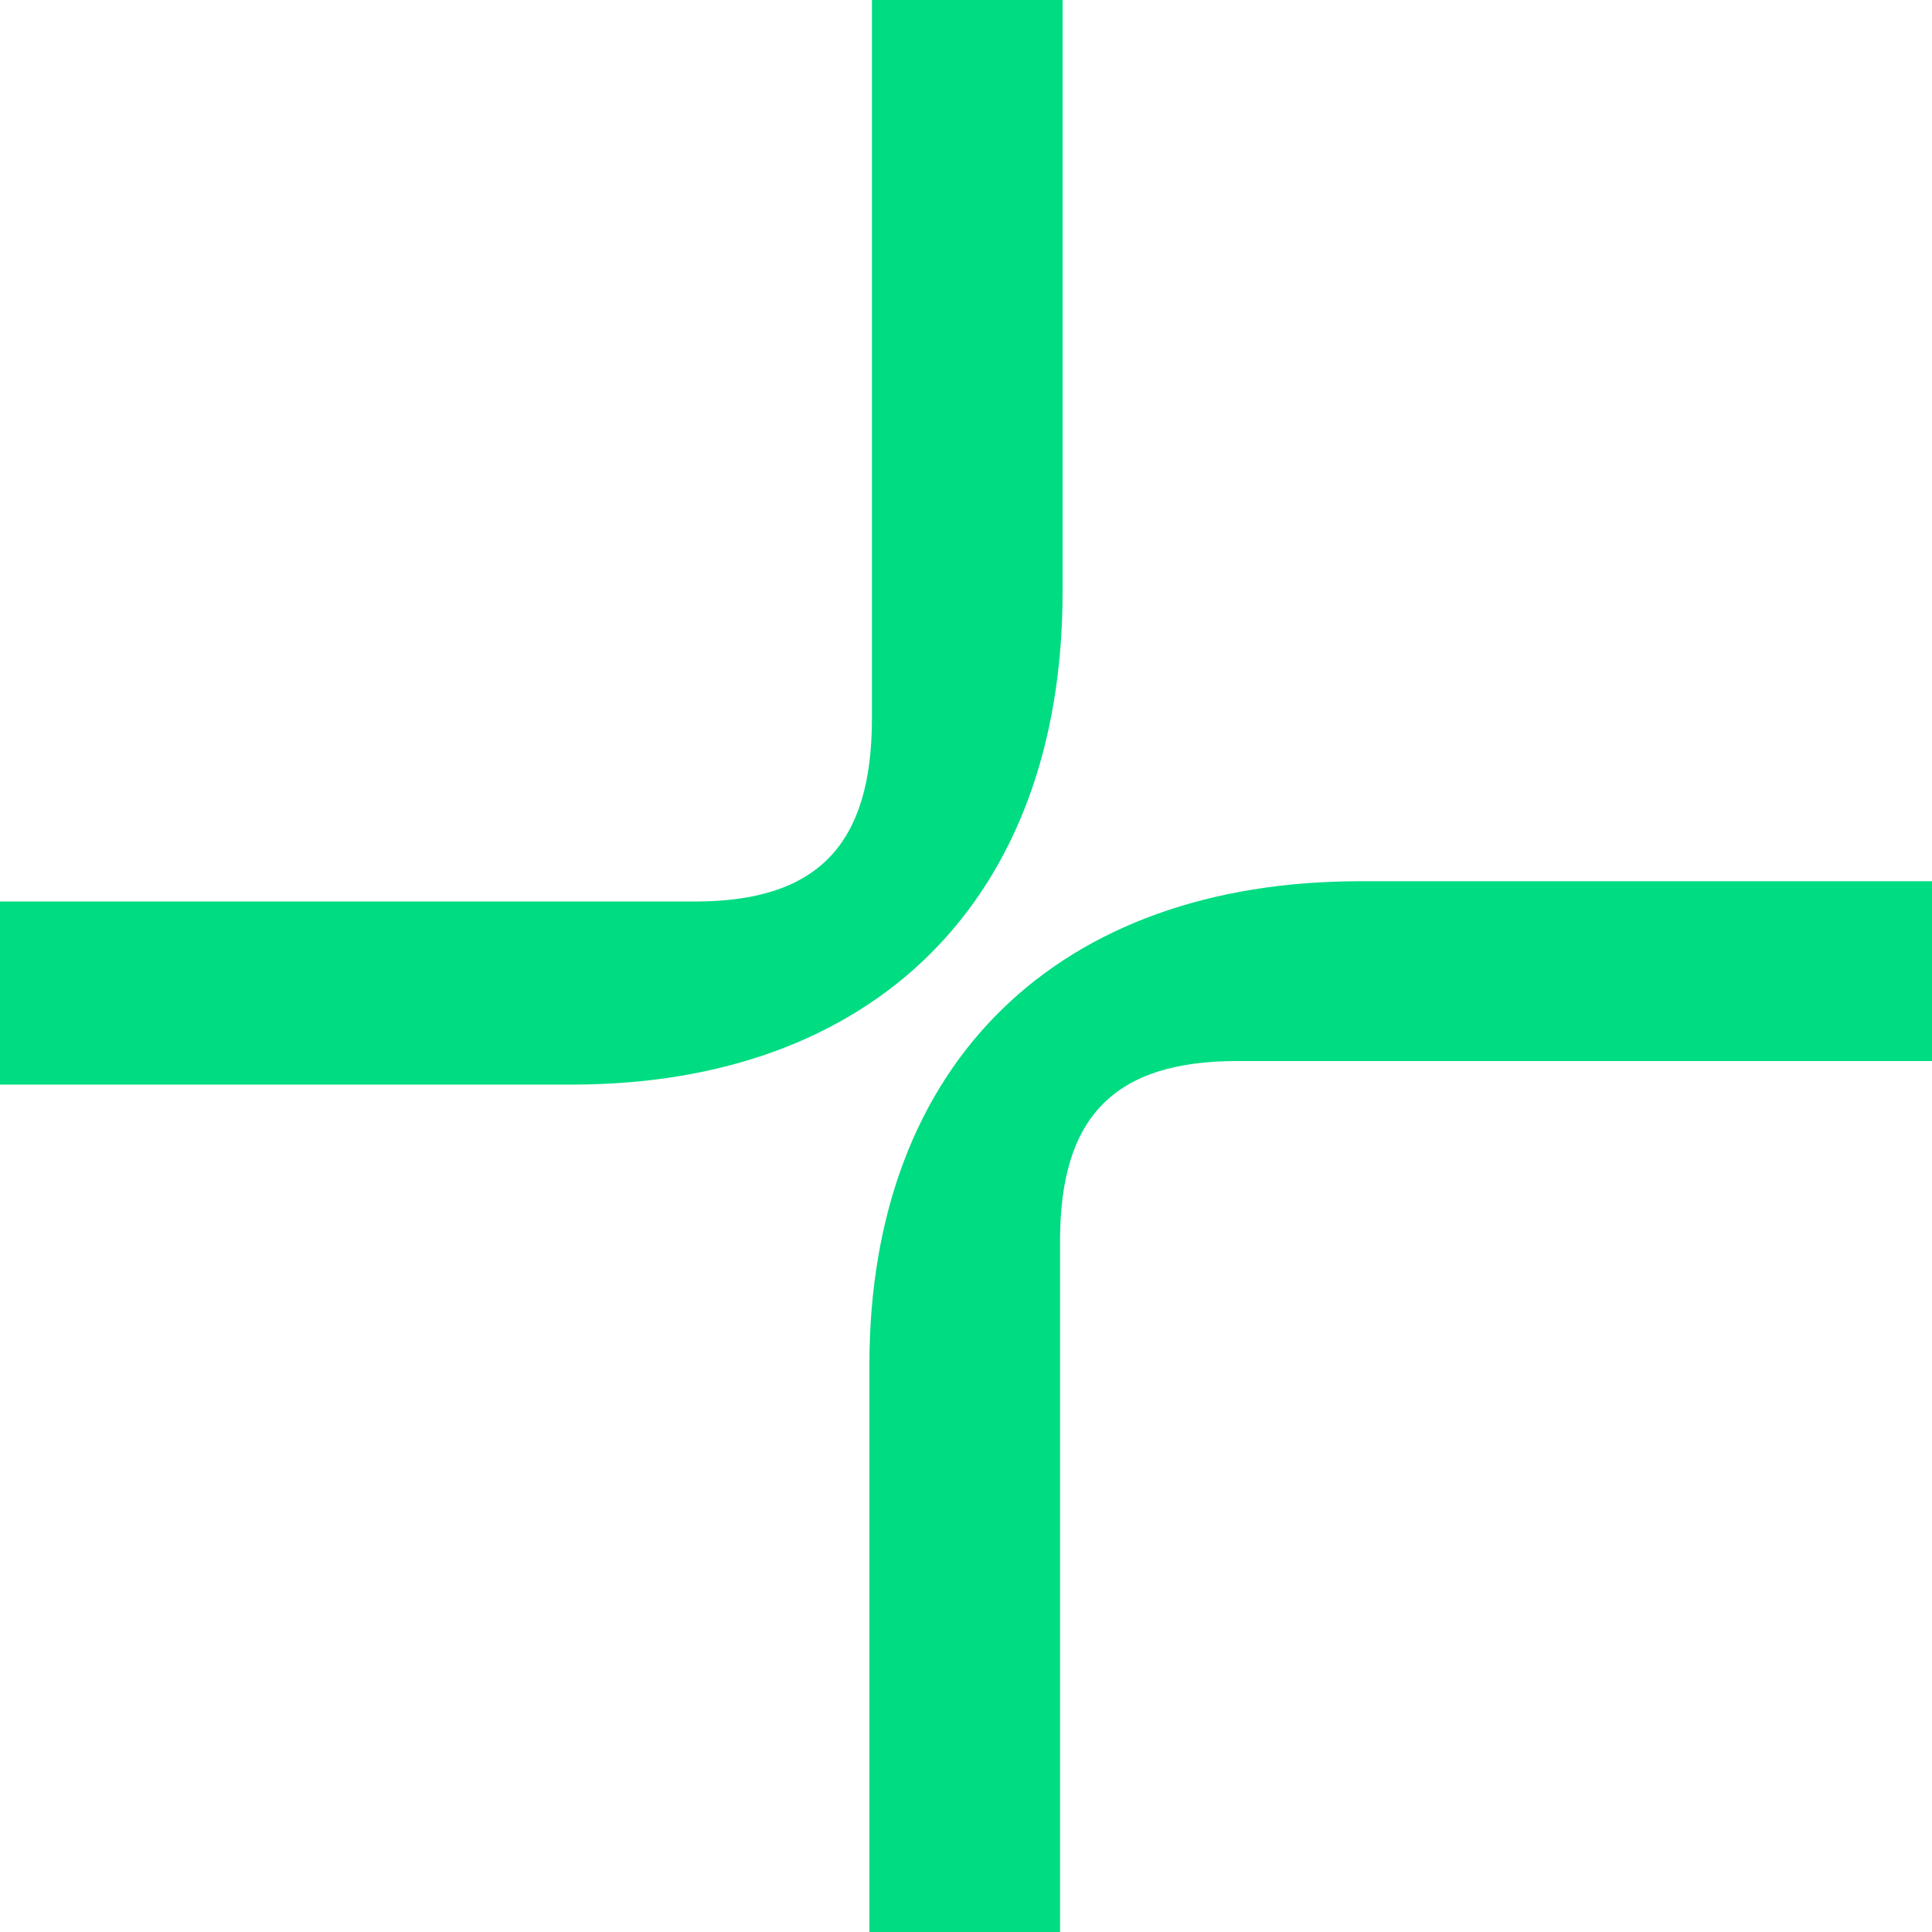 <?xml version="1.0" encoding="UTF-8"?>
<svg width="16px" height="16px" viewBox="0 0 16 16" version="1.1" xmlns="http://www.w3.org/2000/svg" xmlns:xlink="http://www.w3.org/1999/xlink">
    <title>favicon</title>
    <g id="favicon" stroke="none" stroke-width="1" fill="none" fill-rule="evenodd">
        <g id="Group" transform="translate(8, 8) scale(-1, 1) translate(-8, -8)" fill="#00DC82" fill-rule="nonzero">
            <path d="M10.246,7.466 L16,7.466 L16,8.982 L11.262,8.982 C8.779,8.982 7.2,7.466 7.2,4.9 L7.2,0 L8.779,0 L8.779,5.949 C8.779,6.999 9.231,7.466 10.246,7.466 Z" id="Path"></path>
            <path d="M5.754,8.787 L0,8.787 L0,7.298 L4.738,7.298 C7.221,7.298 8.8,8.787 8.8,11.306 L8.8,16 L7.221,16 L7.221,10.275 C7.221,9.245 6.769,8.787 5.754,8.787 Z" id="Path"></path>
        </g>
    </g>
</svg>